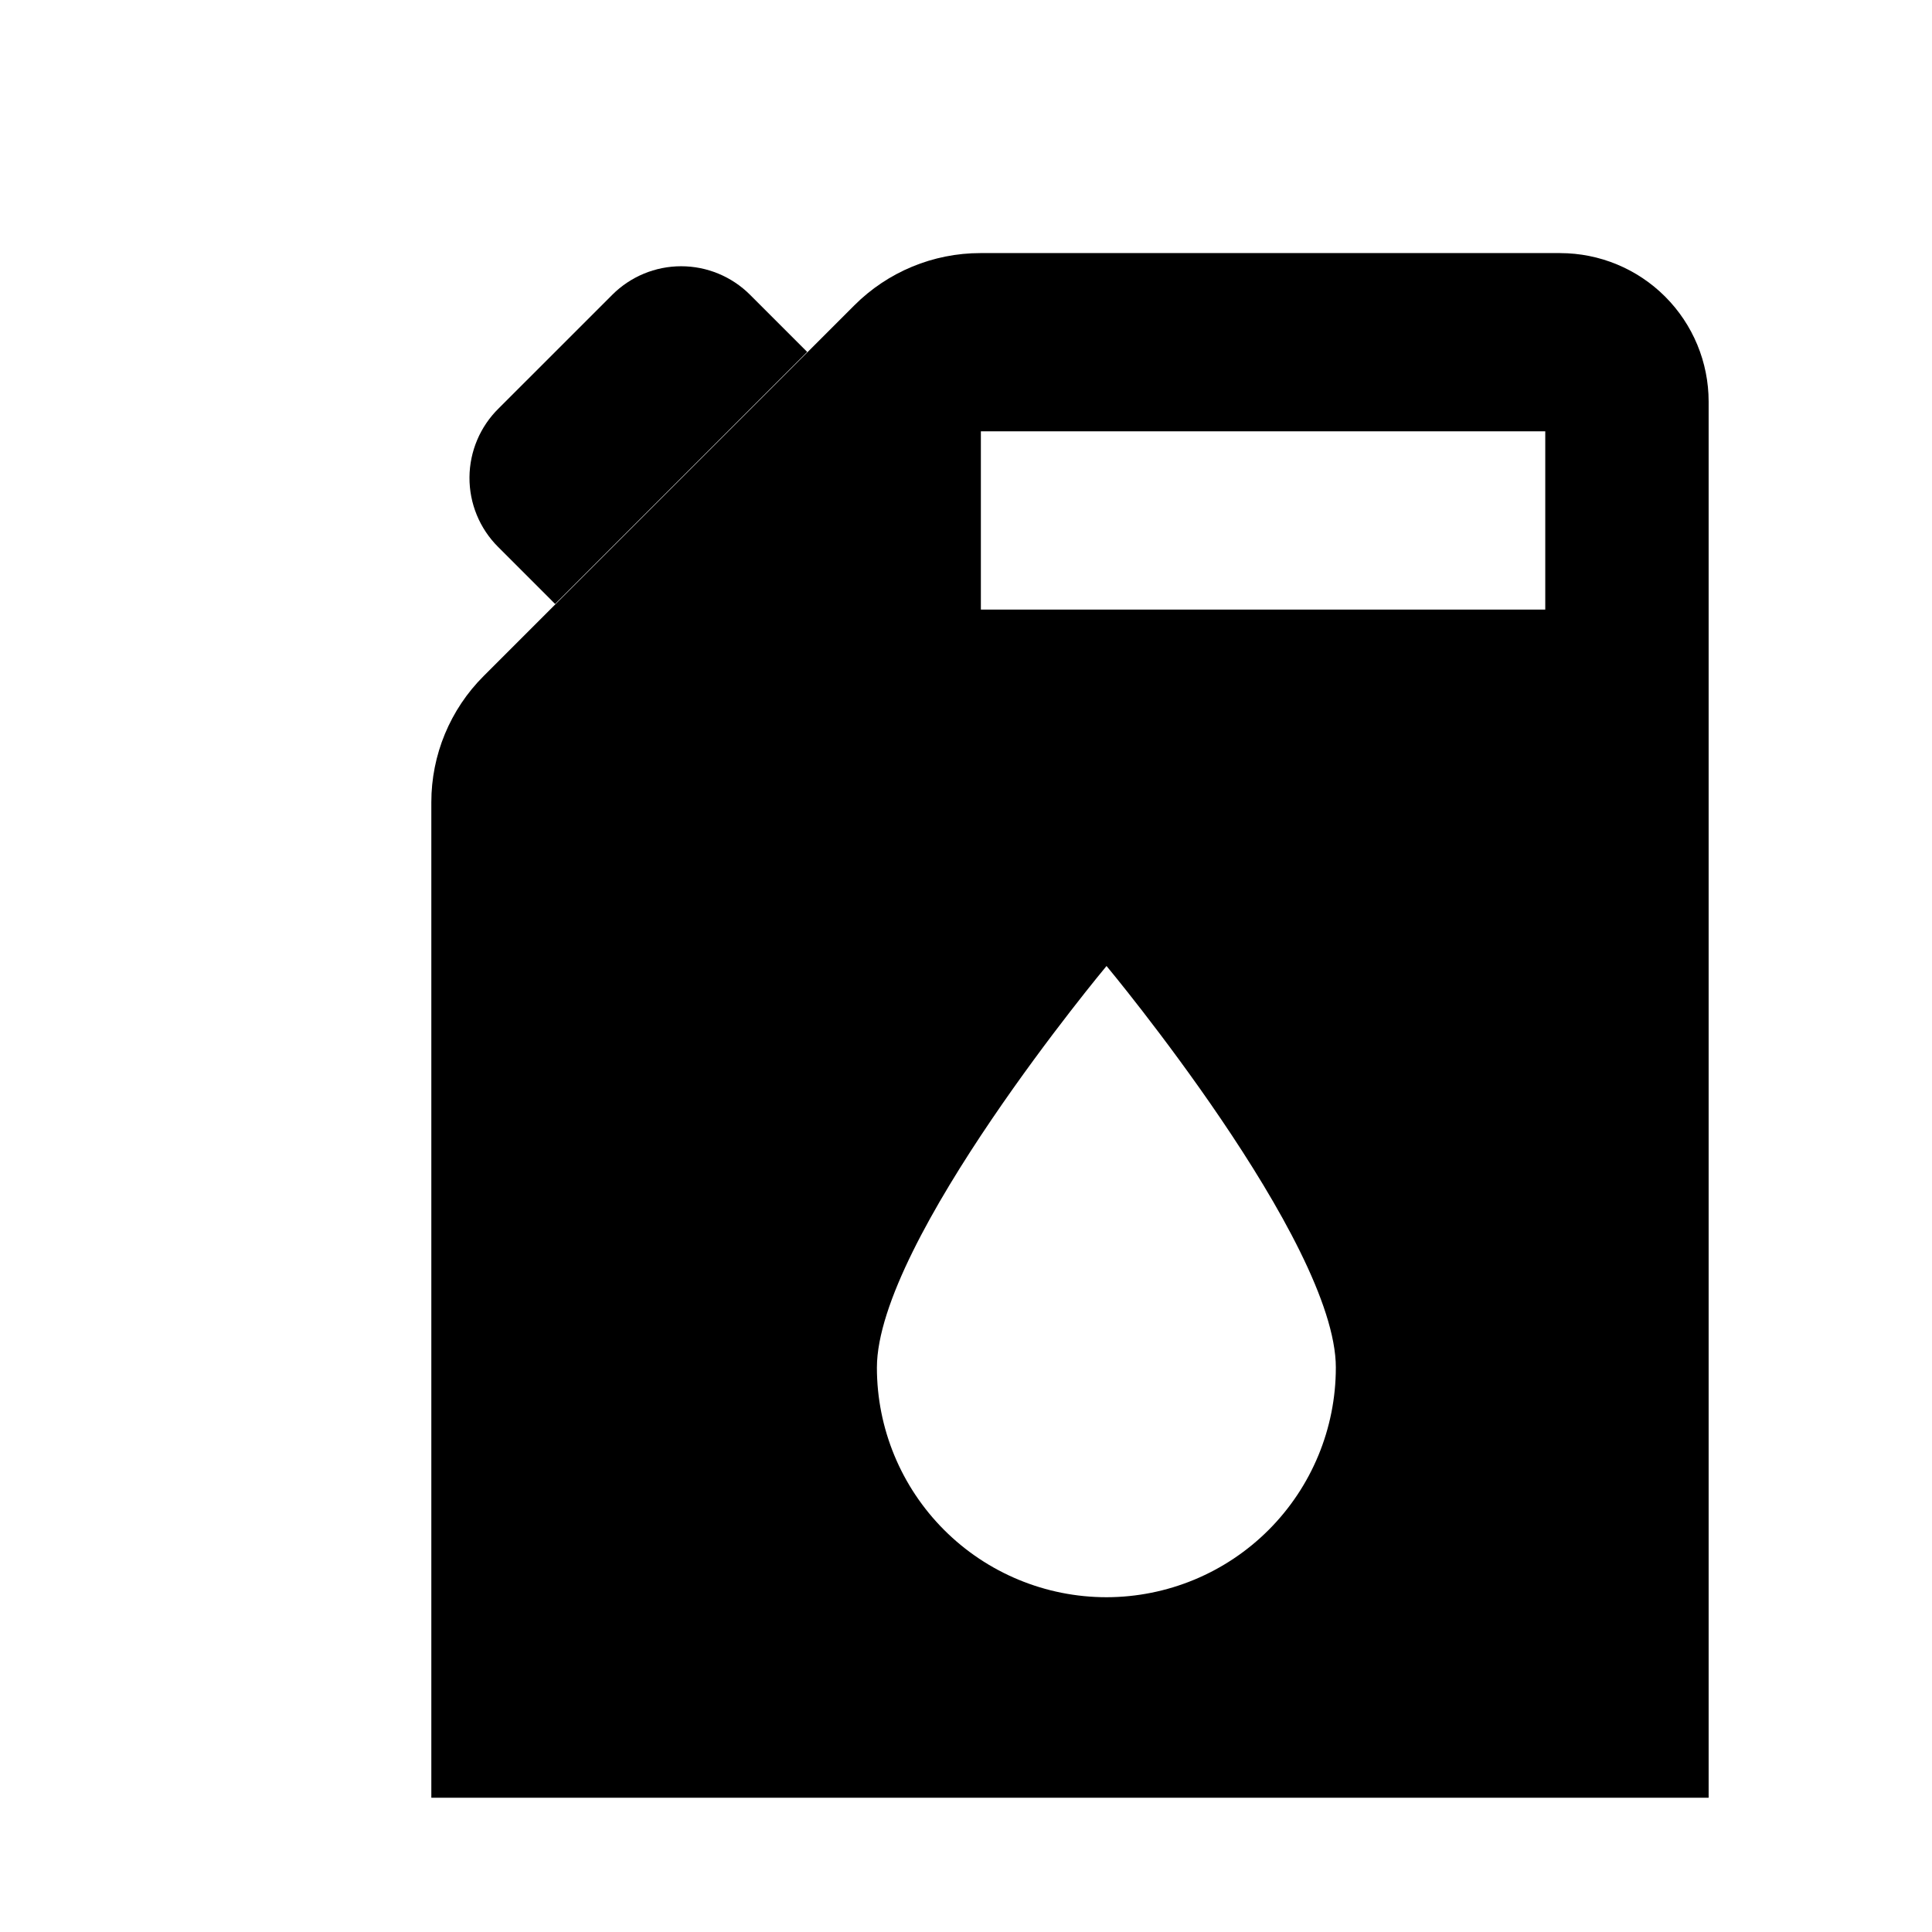 <?xml version="1.0" encoding="UTF-8"?>
<!-- Uploaded to: ICON Repo, www.svgrepo.com, Generator: ICON Repo Mixer Tools -->
<svg fill="#000000" width="800px" height="800px" version="1.1" viewBox="144 144 512 512" xmlns="http://www.w3.org/2000/svg">
 <g>
  <path d="m276.2 252.18 30.059-30.055c4.844-4.844 11.41-7.566 18.258-7.566 6.848 0 13.414 2.723 18.258 7.566l15.141 15.141-66.797 66.797-15.141-15.145c-4.879-4.879-7.606-11.512-7.562-18.414 0.043-6.902 2.848-13.5 7.785-18.324z"/>
  <path d="m557.44 211.07h-153.58c-12.551-0.012-24.586 4.977-33.457 13.855l-98.242 98.242c-8.879 8.867-13.863 20.906-13.855 33.457v263.79h338.5v-369.98c0-10.438-4.148-20.449-11.531-27.832-7.379-7.379-17.391-11.527-27.832-11.527zm-120.2 356.21c-16.141 0-31.617-6.41-43.027-17.82-11.414-11.414-17.824-26.891-17.824-43.027 0-33.535 60.852-106.43 60.852-106.43s60.773 72.895 60.773 106.43h-0.004c0 16.125-6.398 31.59-17.793 43-11.395 11.41-26.852 17.828-42.977 17.848zm116.27-261.74h-149.57v-47.234h149.57z"/>
 </g>
</svg>
